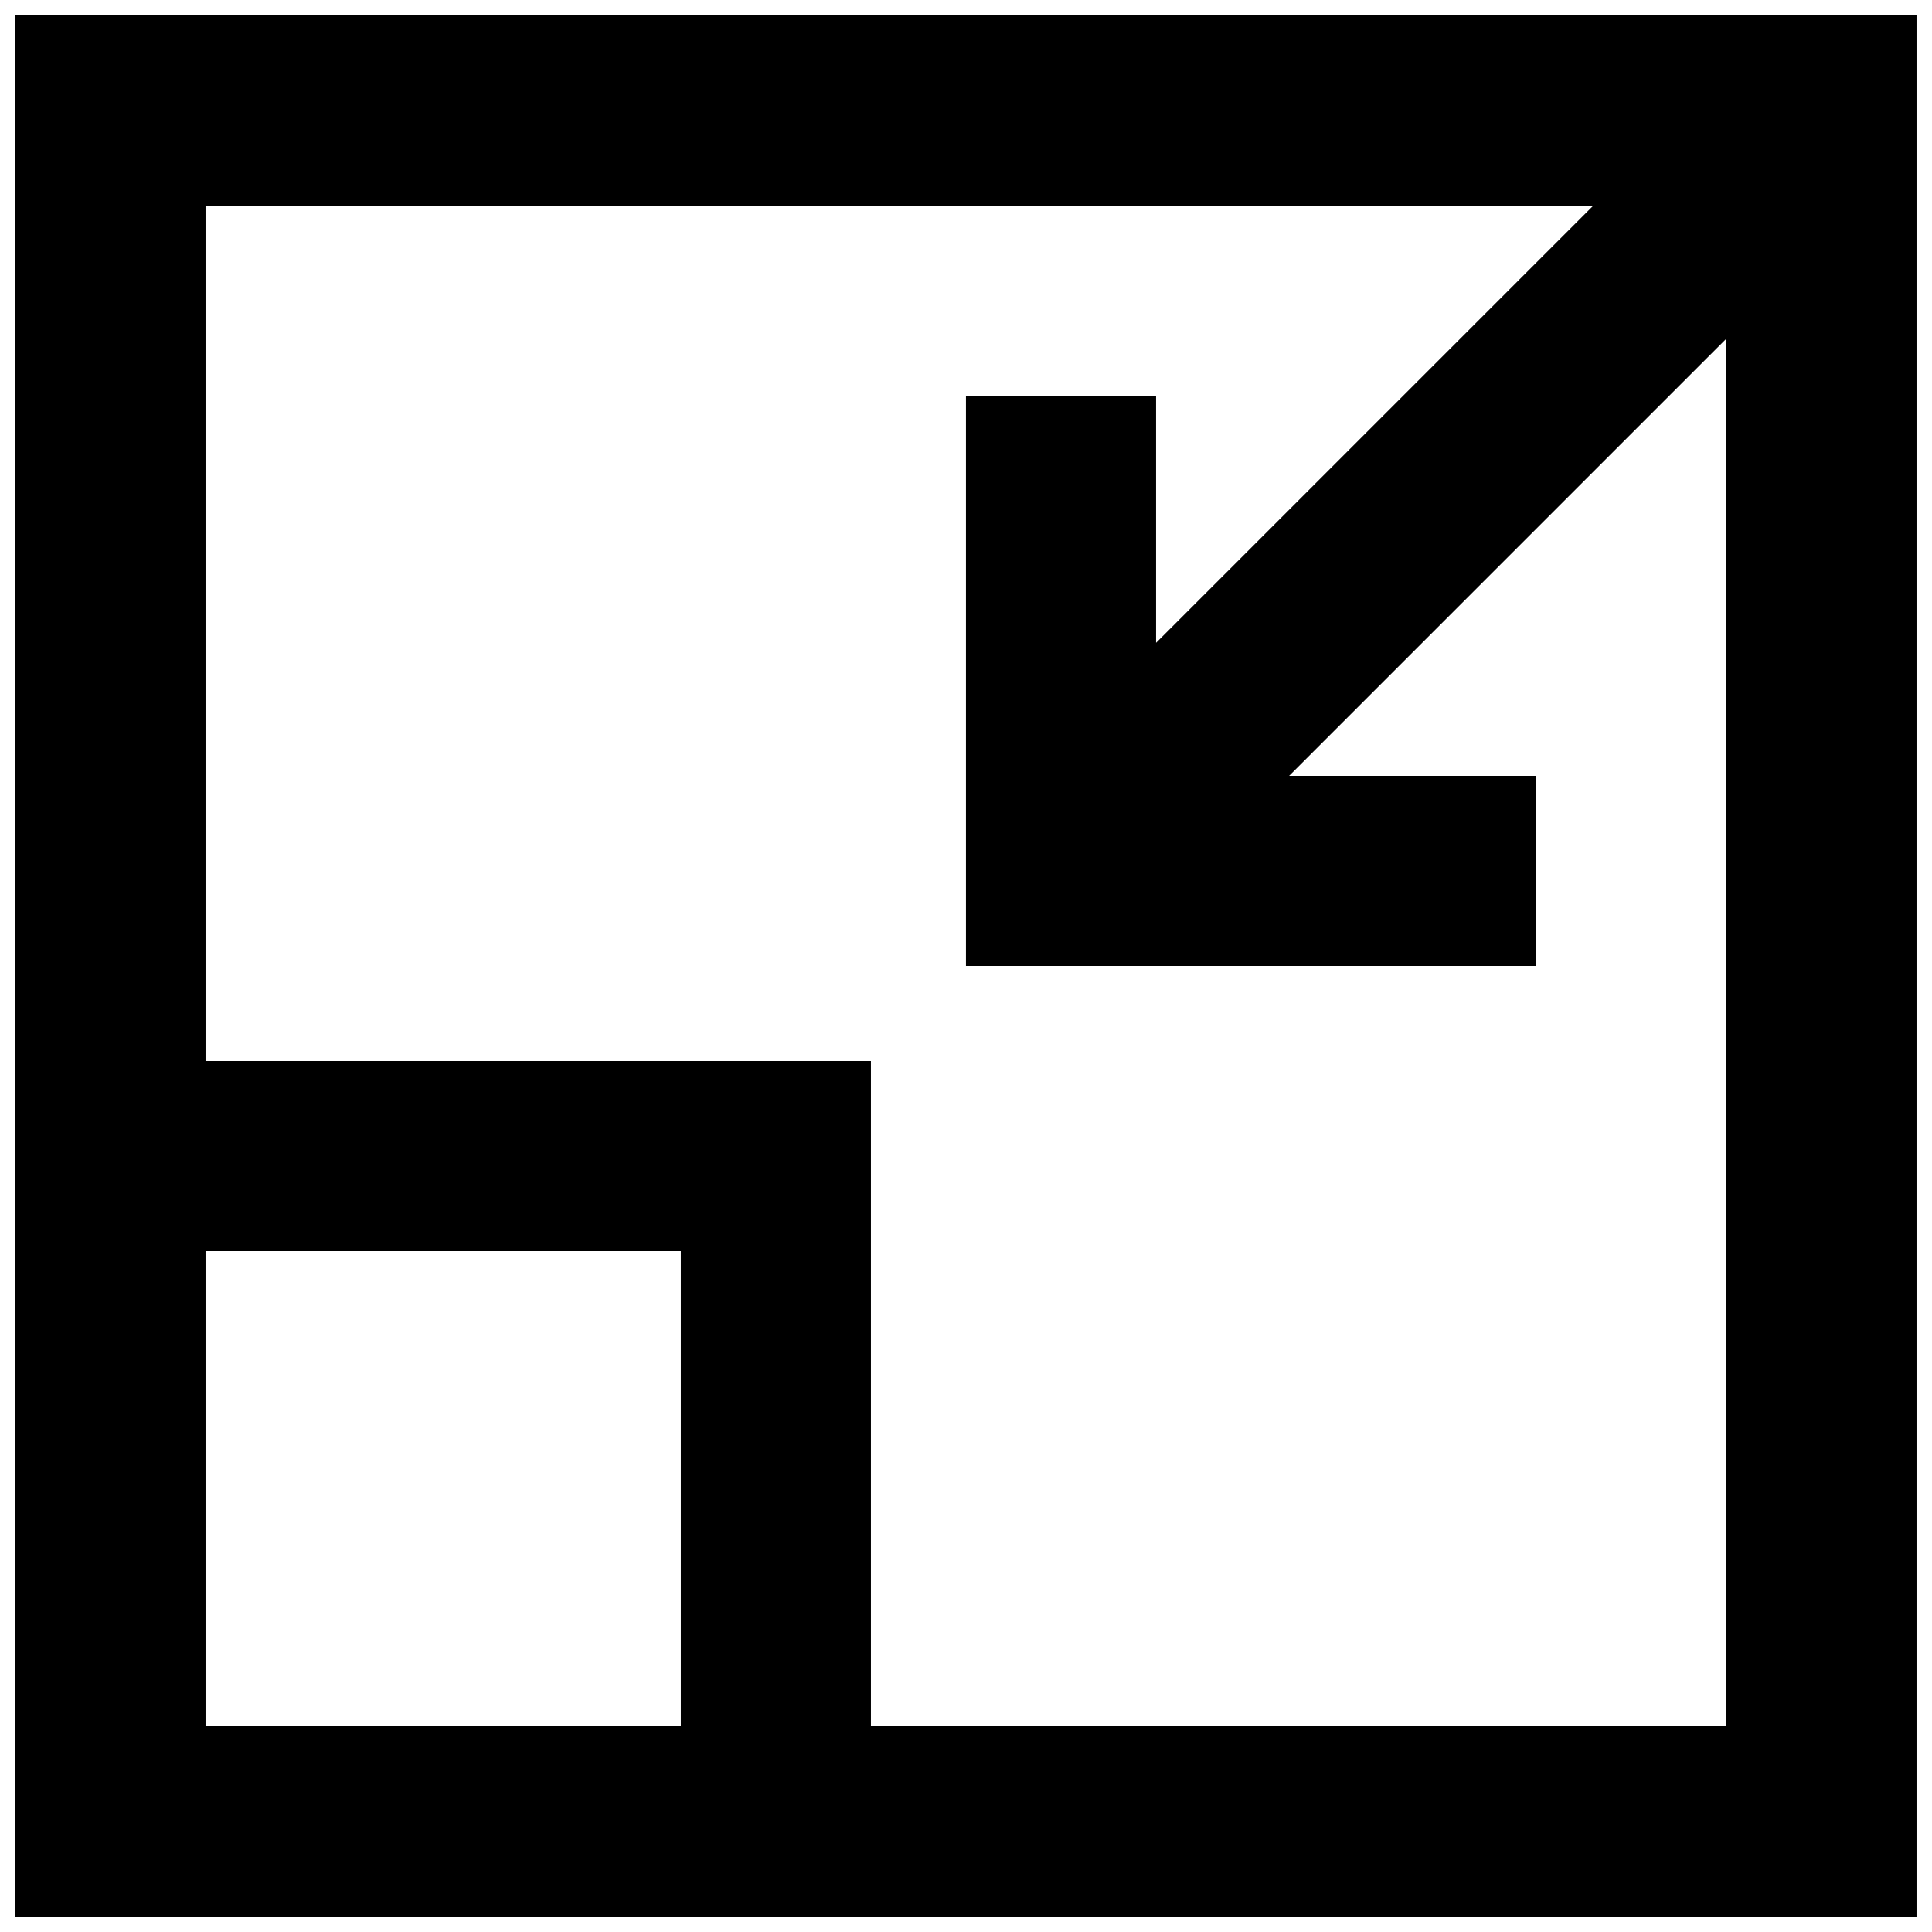 <?xml version="1.0" encoding="UTF-8"?>
<!-- Uploaded to: SVG Repo, www.svgrepo.com, Generator: SVG Repo Mixer Tools -->
<svg width="800px" height="800px" version="1.1" viewBox="144 144 512 512" xmlns="http://www.w3.org/2000/svg">
 <defs>
  <clipPath id="a">
   <path d="m148.09 148.09h503.81v503.81h-503.81z"/>
  </clipPath>
 </defs>
 <g clip-path="url(#a)">
  <path d="m148.09 148.09v503.81h503.81v-503.81zm50.383 453.43v-125.95h125.95v125.95zm176.33 0v-176.33l-176.33-0.004v-226.71h367.78l-115.88 115.88v-65.496h-50.383v151.14h151.14v-50.383h-65.496l115.88-115.88v367.78z"/>
 </g>
</svg>